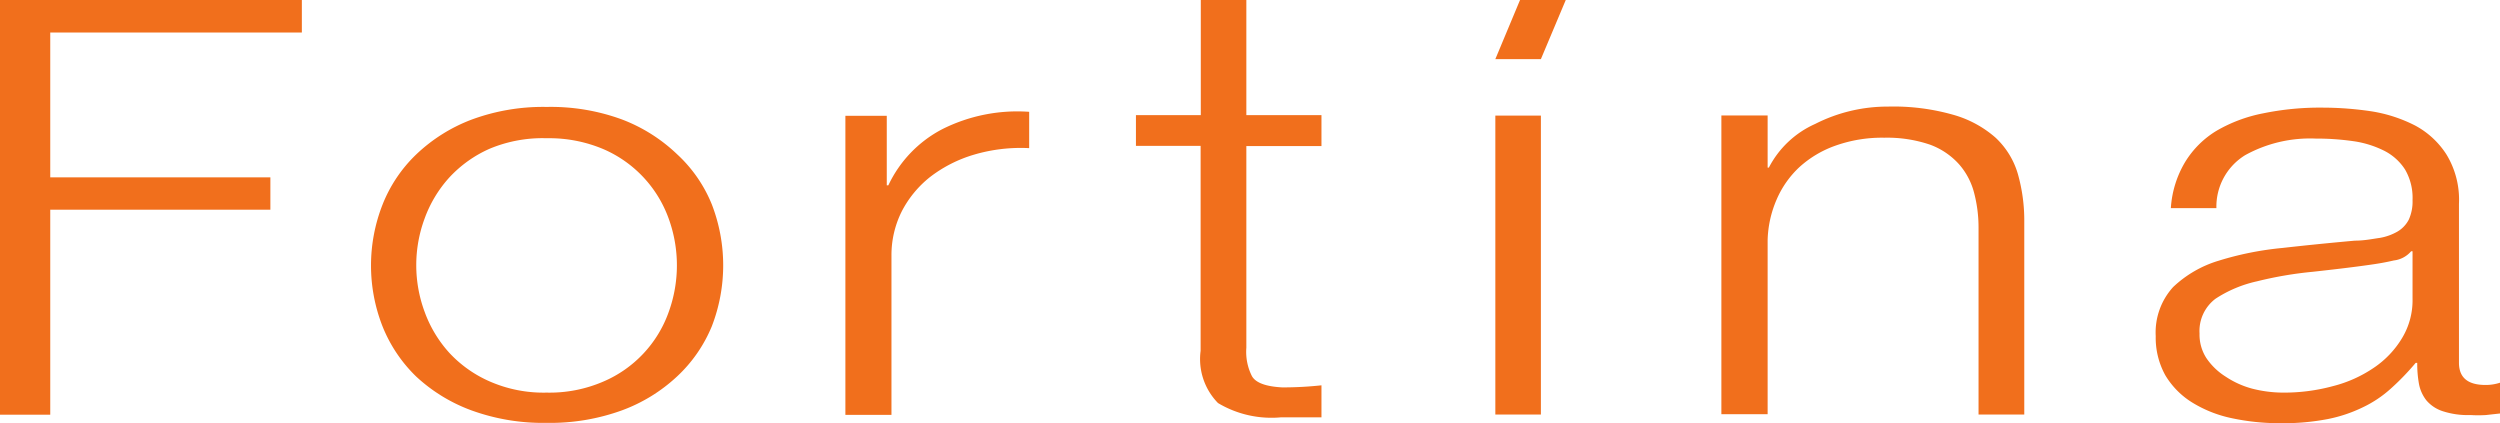<svg xmlns="http://www.w3.org/2000/svg" viewBox="0 0 143.78 24.33"><defs><style>.cls-1{fill:#f16f1c;}</style></defs><g id="レイヤー_2" data-name="レイヤー 2"><g id="デザイン"><path class="cls-1" d="M35.77,6.87a9.43,9.43,0,0,1,3.17,2,8,8,0,0,1,2,2.89,9.72,9.72,0,0,1,0,7,8.21,8.21,0,0,1-2,2.89,9.39,9.39,0,0,1-3.17,1.95,12.09,12.09,0,0,1-4.33.72,12.06,12.06,0,0,1-4.33-.72,9.44,9.44,0,0,1-3.18-1.95A8.32,8.32,0,0,1,22,18.77a9.58,9.58,0,0,1,0-7,8.14,8.14,0,0,1,1.94-2.89,9.48,9.48,0,0,1,3.18-2,11.84,11.84,0,0,1,4.33-.73A11.87,11.87,0,0,1,35.77,6.87Zm-7.6,1.68a7,7,0,0,0-2.34,1.67,7.12,7.12,0,0,0-1.41,2.35,7.72,7.72,0,0,0,0,5.36,7.12,7.12,0,0,0,1.41,2.35,7,7,0,0,0,2.34,1.66,7.73,7.73,0,0,0,3.27.64,7.79,7.79,0,0,0,3.27-.64,6.83,6.83,0,0,0,3.75-4,7.88,7.88,0,0,0,0-5.36,6.89,6.89,0,0,0-3.75-4,8,8,0,0,0-3.27-.63A7.88,7.88,0,0,0,28.17,8.55Z"/><path class="cls-1" d="M51,6.66v4h.09a7,7,0,0,1,3.1-3.23,9.63,9.63,0,0,1,5-1V8.52A9.47,9.47,0,0,0,56,8.9a7.72,7.72,0,0,0-2.51,1.28,6.08,6.08,0,0,0-1.64,2,5.62,5.62,0,0,0-.58,2.52v9.16H48.62V6.66Z"/><path class="cls-1" d="M76,6.62V8.4H71.68V20A3.09,3.09,0,0,0,72,21.63c.22.39.81.6,1.74.65A20.69,20.69,0,0,0,76,22.16V24c-.38,0-.77,0-1.16,0s-.77,0-1.15,0a6,6,0,0,1-3.64-.82,3.61,3.61,0,0,1-1-3l0-11.79H65.33V6.62h3.73V0h2.62V6.62Z"/><path class="cls-1" d="M90.05,0,88.62,3.4H86L87.42,0ZM88.62,6.65V23.84H86V6.65Z"/><path class="cls-1" d="M101.66,6.64v3h.07a5.53,5.53,0,0,1,2.66-2.51,9.18,9.18,0,0,1,4.19-1,12.55,12.55,0,0,1,3.75.47,6.25,6.25,0,0,1,2.43,1.31A4.62,4.62,0,0,1,116.05,10a9.8,9.8,0,0,1,.37,2.76V23.84h-2.63V13.11a7.86,7.86,0,0,0-.25-2,4,4,0,0,0-.86-1.65A4.17,4.17,0,0,0,111,8.32a7.66,7.66,0,0,0-2.63-.4,8,8,0,0,0-2.79.45A6.1,6.1,0,0,0,103.5,9.6a5.52,5.52,0,0,0-1.32,1.87,6.26,6.26,0,0,0-.52,2.35v10H99V6.64Z"/><path class="cls-1" d="M125.67,9.32a5.37,5.37,0,0,1,1.81-1.8,8.56,8.56,0,0,1,2.67-1,16.14,16.14,0,0,1,3.4-.33,19.12,19.12,0,0,1,2.82.21,8.35,8.35,0,0,1,2.53.82,4.86,4.86,0,0,1,1.81,1.68,5,5,0,0,1,.71,2.82v9.14c0,.86.51,1.28,1.53,1.28a2.63,2.63,0,0,0,.83-.13v1.77l-.81.09a7.21,7.21,0,0,1-.89,0,4.64,4.64,0,0,1-1.59-.22,2.07,2.07,0,0,1-.94-.62,2.18,2.18,0,0,1-.43-.95,6.51,6.51,0,0,1-.1-1.21h-.09a14.45,14.45,0,0,1-1.43,1.48,6.64,6.64,0,0,1-1.62,1.08,8.26,8.26,0,0,1-2,.67,13.58,13.58,0,0,1-2.73.24,13.22,13.22,0,0,1-2.8-.29,7.09,7.09,0,0,1-2.27-.9,4.65,4.65,0,0,1-1.55-1.57,4.46,4.46,0,0,1-.55-2.25,3.88,3.88,0,0,1,1-2.82A6.54,6.54,0,0,1,127.58,15a18.1,18.1,0,0,1,3.69-.74q2.05-.23,4.17-.42c.55,0,1-.1,1.44-.16a3.1,3.1,0,0,0,1-.36,1.7,1.7,0,0,0,.65-.68,2.5,2.5,0,0,0,.22-1.13,3.23,3.23,0,0,0-.43-1.76,3.07,3.07,0,0,0-1.2-1.08,5.75,5.75,0,0,0-1.77-.55,15,15,0,0,0-2.17-.15,7.73,7.73,0,0,0-4.05.95,3.47,3.47,0,0,0-1.66,3.05h-2.62A5.88,5.88,0,0,1,125.67,9.32Zm13,5.13a1.54,1.54,0,0,1-1,.53c-.47.11-.89.18-1.24.23-1.1.16-2.24.29-3.41.42a21.75,21.75,0,0,0-3.22.55,7.16,7.16,0,0,0-2.38,1,2.32,2.32,0,0,0-.92,2,2.49,2.49,0,0,0,.39,1.41A3.72,3.72,0,0,0,128,21.66a5.16,5.16,0,0,0,1.52.69,7.2,7.2,0,0,0,1.79.23,10.71,10.71,0,0,0,2.85-.37,7.41,7.41,0,0,0,2.38-1.07,5.42,5.42,0,0,0,1.61-1.7,4.2,4.2,0,0,0,.6-2.26V14.45Z"/><path class="cls-1" d="M17.36,0V1.87H2.89V10.2H15.55v1.86H2.89V23.85H0V0Z"/></g></g></svg>
